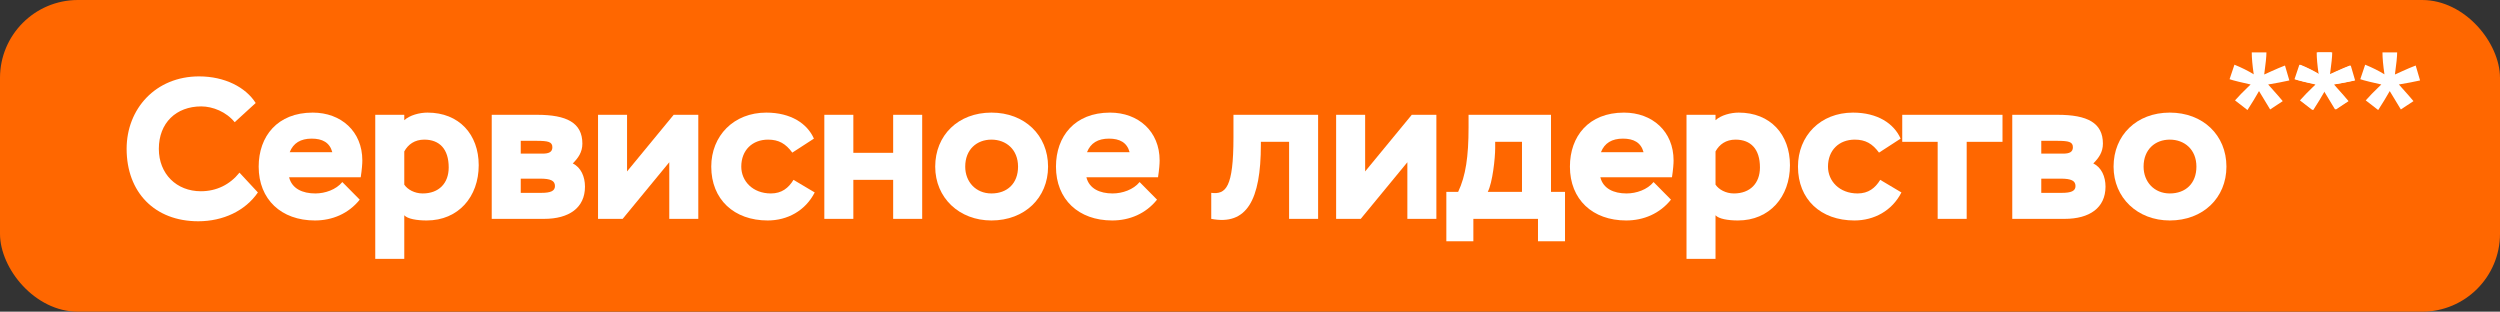 <svg viewBox="0 0 385 48" fill="none" xmlns="http://www.w3.org/2000/svg">
<rect x="0" y="0" width="385" height="48" fill="#333333" stroke="none"/>
<rect width="385" height="48" rx="12" fill="#FF6700"/>
<path d="M36.88 26.586L39.715 29.637C37.774 32.472 34.353 34.075 30.532 34.075C23.814 34.075 19.5 29.606 19.5 22.919C19.5 16.756 23.968 11.764 30.655 11.764C34.6 11.764 37.835 13.428 39.376 15.862L36.141 18.821C34.846 17.218 32.751 16.386 30.994 16.386C27.142 16.386 24.461 18.913 24.461 22.919C24.461 26.802 27.204 29.452 30.933 29.452C33.336 29.452 35.401 28.435 36.88 26.586Z" fill="white"/>
<path d="M52.717 28.035L55.398 30.747C53.673 32.904 51.176 33.952 48.495 33.952C43.318 33.952 39.836 30.716 39.836 25.662C39.836 20.978 42.733 17.341 48.157 17.341C52.532 17.341 55.799 20.238 55.799 24.707C55.799 25.2 55.737 26.093 55.552 27.295H44.52C44.952 29.052 46.585 29.791 48.557 29.791C50.067 29.791 51.762 29.206 52.717 28.035ZM48.002 21.348C46.307 21.348 45.167 22.026 44.613 23.443H51.176C50.776 21.933 49.636 21.348 48.002 21.348Z" fill="white"/>
<path d="M57.79 39.868V17.68H62.259V18.512C63.091 17.742 64.601 17.341 65.833 17.341C70.702 17.341 73.722 20.7 73.722 25.446C73.722 30.315 70.579 33.952 65.71 33.952C64.169 33.952 62.752 33.705 62.259 33.15V39.868H57.79ZM65.34 21.502C63.861 21.502 62.844 22.241 62.259 23.32V28.435C62.752 29.175 63.83 29.791 65.094 29.791C67.59 29.791 69.1 28.22 69.1 25.785C69.1 22.95 67.682 21.502 65.34 21.502Z" fill="white"/>
<path d="M75.726 33.705V17.68H82.722C87.282 17.68 89.686 18.913 89.686 22.118C89.686 23.443 89.039 24.337 88.207 25.169C89.47 25.785 90.087 27.203 90.087 28.744C90.087 32.01 87.621 33.705 83.8 33.705H75.726ZM83.184 27.511H80.195V29.699H83.369C84.786 29.699 85.464 29.422 85.464 28.651C85.464 27.819 84.786 27.511 83.184 27.511ZM82.629 21.687H80.195V23.659H83.554C84.54 23.659 85.064 23.412 85.064 22.673C85.064 21.841 84.416 21.687 82.629 21.687Z" fill="white"/>
<path d="M95.888 33.705H92.097V17.68H96.566V26.401L103.746 17.68H107.537V33.705H103.068V24.984L95.888 33.705Z" fill="white"/>
<path d="M122.2 27.696L125.466 29.637C124.018 32.472 121.244 33.952 118.224 33.952C113.047 33.952 109.534 30.716 109.534 25.662C109.534 20.916 112.986 17.341 118.009 17.341C121.799 17.341 124.326 19.036 125.343 21.348L122.015 23.505C120.998 22.118 119.919 21.502 118.286 21.502C115.851 21.502 114.157 23.135 114.157 25.662C114.157 27.881 115.913 29.791 118.717 29.791C120.381 29.791 121.429 28.959 122.2 27.696Z" fill="white"/>
<path d="M137.547 33.705V27.696H131.415V33.705H126.947V17.68H131.415V23.535H137.547V17.68H142.016V33.705H137.547Z" fill="white"/>
<path d="M144.022 25.662C144.022 20.824 147.566 17.341 152.681 17.341C157.797 17.341 161.402 20.824 161.402 25.662C161.402 30.469 157.797 33.952 152.681 33.952C147.72 33.952 144.022 30.469 144.022 25.662ZM148.644 25.662C148.644 28.004 150.278 29.791 152.681 29.791C155.116 29.791 156.78 28.25 156.78 25.662C156.78 23.012 154.931 21.502 152.681 21.502C150.432 21.502 148.644 23.012 148.644 25.662Z" fill="white"/>
<path d="M175.501 28.035L178.182 30.747C176.457 32.904 173.961 33.952 171.28 33.952C166.102 33.952 162.62 30.716 162.62 25.662C162.62 20.978 165.517 17.341 170.941 17.341C175.317 17.341 178.583 20.238 178.583 24.707C178.583 25.2 178.521 26.093 178.337 27.295H167.304C167.736 29.052 169.369 29.791 171.341 29.791C172.851 29.791 174.546 29.206 175.501 28.035ZM170.786 21.348C169.092 21.348 167.951 22.026 167.397 23.443H173.961C173.56 21.933 172.42 21.348 170.786 21.348Z" fill="white"/>
<path d="M198.52 33.705V21.841H194.174V22.272C194.174 30.839 191.986 34.753 186.532 33.705V29.699C188.782 29.976 189.953 28.898 189.953 21.163V17.68H202.988V33.705H198.52Z" fill="white"/>
<path d="M209.554 33.705H205.763V17.68H210.231V26.401L217.412 17.68H221.202V33.705H216.734V24.984L209.554 33.705Z" fill="white"/>
<path d="M222.737 37.156V29.545H224.556C225.727 27.079 226.158 24.09 226.158 19.622V17.68H238.854V29.545H241.012V37.156H236.851V33.705H226.898V37.156H222.737ZM230.257 21.841V22.827C230.257 24.337 229.856 28.127 229.116 29.545H234.386V21.841H230.257Z" fill="white"/>
<path d="M254.649 28.035L257.33 30.747C255.604 32.904 253.108 33.952 250.427 33.952C245.25 33.952 241.768 30.716 241.768 25.662C241.768 20.978 244.664 17.341 250.088 17.341C254.464 17.341 257.731 20.238 257.731 24.707C257.731 25.2 257.669 26.093 257.484 27.295H246.452C246.883 29.052 248.517 29.791 250.489 29.791C251.999 29.791 253.694 29.206 254.649 28.035ZM249.934 21.348C248.239 21.348 247.099 22.026 246.544 23.443H253.108C252.708 21.933 251.567 21.348 249.934 21.348Z" fill="white"/>
<path d="M259.722 39.868V17.68H264.19V18.512C265.022 17.742 266.532 17.341 267.765 17.341C272.634 17.341 275.654 20.7 275.654 25.446C275.654 30.315 272.511 33.952 267.642 33.952C266.101 33.952 264.683 33.705 264.19 33.15V39.868H259.722ZM267.272 21.502C265.793 21.502 264.776 22.241 264.19 23.32V28.435C264.683 29.175 265.762 29.791 267.025 29.791C269.521 29.791 271.032 28.22 271.032 25.785C271.032 22.95 269.614 21.502 267.272 21.502Z" fill="white"/>
<path d="M289.553 27.696L292.82 29.637C291.371 32.472 288.598 33.952 285.578 33.952C280.401 33.952 276.888 30.716 276.888 25.662C276.888 20.916 280.339 17.341 285.362 17.341C289.153 17.341 291.679 19.036 292.696 21.348L289.368 23.505C288.351 22.118 287.273 21.502 285.639 21.502C283.205 21.502 281.51 23.135 281.51 25.662C281.51 27.881 283.267 29.791 286.071 29.791C287.735 29.791 288.783 28.959 289.553 27.696Z" fill="white"/>
<path d="M292.946 21.841V17.68H308.385V21.841H302.869V33.705H298.401V21.841H292.946Z" fill="white"/>
<path d="M309.889 33.705V17.68H316.884C321.445 17.68 323.849 18.913 323.849 22.118C323.849 23.443 323.202 24.337 322.369 25.169C323.633 25.785 324.249 27.203 324.249 28.744C324.249 32.01 321.784 33.705 317.963 33.705H309.889ZM317.346 27.511H314.357V29.699H317.531C318.949 29.699 319.627 29.422 319.627 28.651C319.627 27.819 318.949 27.511 317.346 27.511ZM316.792 21.687H314.357V23.659H317.716C318.702 23.659 319.226 23.412 319.226 22.673C319.226 21.841 318.579 21.687 316.792 21.687Z" fill="white"/>
<path d="M325.49 25.662C325.49 20.824 329.034 17.341 334.149 17.341C339.265 17.341 342.87 20.824 342.87 25.662C342.87 30.469 339.265 33.952 334.149 33.952C329.188 33.952 325.49 30.469 325.49 25.662ZM330.112 25.662C330.112 28.004 331.745 29.791 334.149 29.791C336.584 29.791 338.248 28.25 338.248 25.662C338.248 23.012 336.399 21.502 334.149 21.502C331.899 21.502 330.112 23.012 330.112 25.662Z" fill="white"/>
<path d="M346.11 16.945L344.193 15.46C344.803 14.774 345.438 14.118 346.098 13.492C346.36 13.238 346.525 13.078 346.593 13.01C346.381 12.976 345.776 12.836 344.777 12.591C344.058 12.413 343.584 12.282 343.355 12.197L344.104 9.963C345.213 10.412 346.203 10.907 347.075 11.448C346.872 10.069 346.771 8.943 346.771 8.071H349.03C349.03 8.689 348.916 9.823 348.688 11.474C348.857 11.406 349.221 11.241 349.779 10.979C350.541 10.632 351.243 10.335 351.887 10.09L352.56 12.388C351.62 12.599 350.533 12.807 349.297 13.01L350.82 14.724C351.125 15.071 351.366 15.354 351.544 15.574L349.602 16.856L347.888 14.025C347.371 14.94 346.779 15.913 346.11 16.945ZM356.241 16.945L354.324 15.46C354.934 14.774 355.568 14.118 356.229 13.492C356.491 13.238 356.656 13.078 356.724 13.01C356.512 12.976 355.907 12.836 354.908 12.591C354.189 12.413 353.715 12.282 353.486 12.197L354.235 9.963C355.344 10.412 356.334 10.907 357.206 11.448C357.003 10.069 356.901 8.943 356.901 8.071H359.161C359.161 8.689 359.047 9.823 358.818 11.474C358.988 11.406 359.352 11.241 359.91 10.979C360.672 10.632 361.374 10.335 362.018 10.09L362.69 12.388C361.751 12.599 360.663 12.807 359.428 13.01L360.951 14.724C361.256 15.071 361.497 15.354 361.675 15.574L359.732 16.856L358.019 14.025C357.502 14.94 356.91 15.913 356.241 16.945Z" fill="white"/>
<path d="M356.11 16.945L354.193 15.46C354.803 14.774 355.438 14.118 356.098 13.492C356.36 13.238 356.525 13.078 356.593 13.01C356.381 12.976 355.776 12.836 354.777 12.591C354.058 12.413 353.584 12.282 353.355 12.197L354.104 9.963C355.213 10.412 356.203 10.907 357.075 11.448C356.872 10.069 356.771 8.943 356.771 8.071H359.03C359.03 8.689 358.916 9.823 358.688 11.474C358.857 11.406 359.221 11.241 359.779 10.979C360.541 10.632 361.243 10.335 361.887 10.09L362.56 12.388C361.62 12.599 360.533 12.807 359.297 13.01L360.82 14.724C361.125 15.071 361.366 15.354 361.544 15.574L359.602 16.856L357.888 14.025C357.371 14.94 356.779 15.913 356.11 16.945ZM366.241 16.945L364.324 15.46C364.934 14.774 365.568 14.118 366.229 13.492C366.491 13.238 366.656 13.078 366.724 13.01C366.512 12.976 365.907 12.836 364.908 12.591C364.189 12.413 363.715 12.282 363.486 12.197L364.235 9.963C365.344 10.412 366.334 10.907 367.206 11.448C367.003 10.069 366.901 8.943 366.901 8.071H369.161C369.161 8.689 369.047 9.823 368.818 11.474C368.988 11.406 369.352 11.241 369.91 10.979C370.672 10.632 371.374 10.335 372.018 10.09L372.69 12.388C371.751 12.599 370.663 12.807 369.428 13.01L370.951 14.724C371.256 15.071 371.497 15.354 371.675 15.574L369.732 16.856L368.019 14.025C367.502 14.94 366.91 15.913 366.241 16.945Z" fill="white"/>
</svg>
